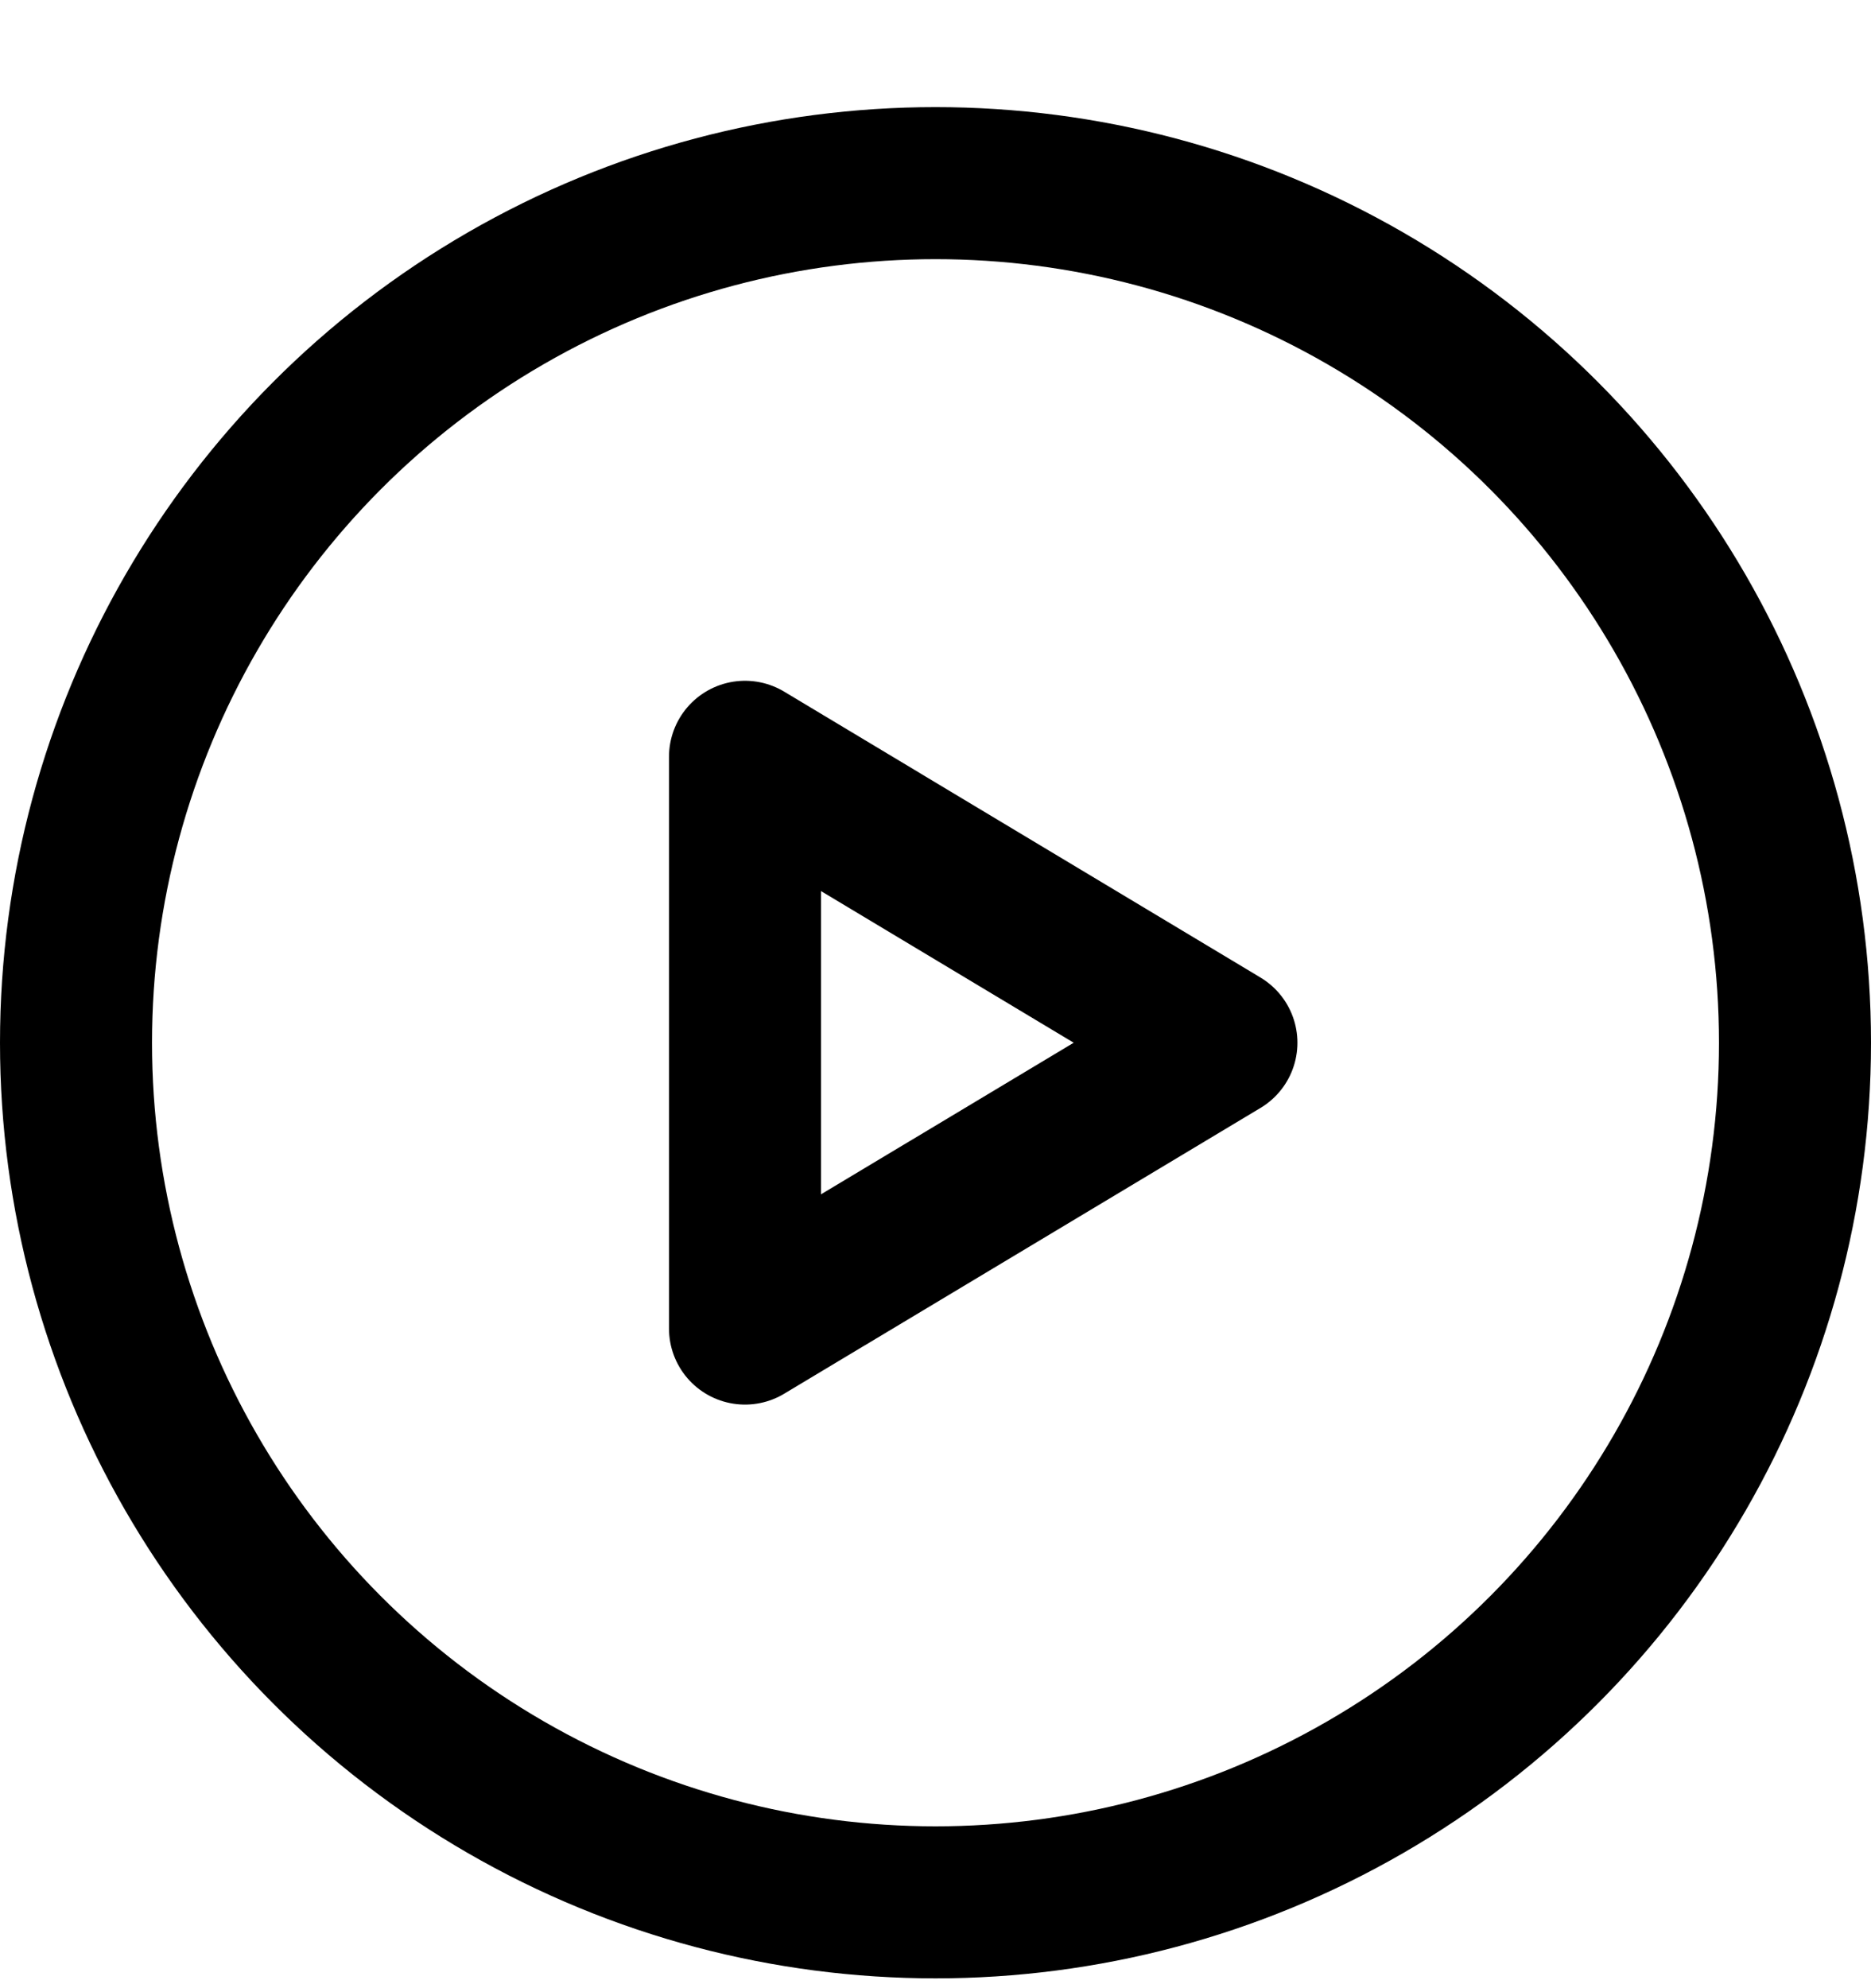 <svg width="16" height="17" viewBox="0 0 16 17" fill="none" xmlns="http://www.w3.org/2000/svg">
<path d="M6.371 11.36V6.471L10.445 8.916L6.371 11.36Z" stroke="black" stroke-width="1.3" stroke-linecap="round" stroke-linejoin="round"/>
<circle cx="8" cy="8.916" r="7.35" stroke="black" stroke-width="1.3"/>
</svg>
